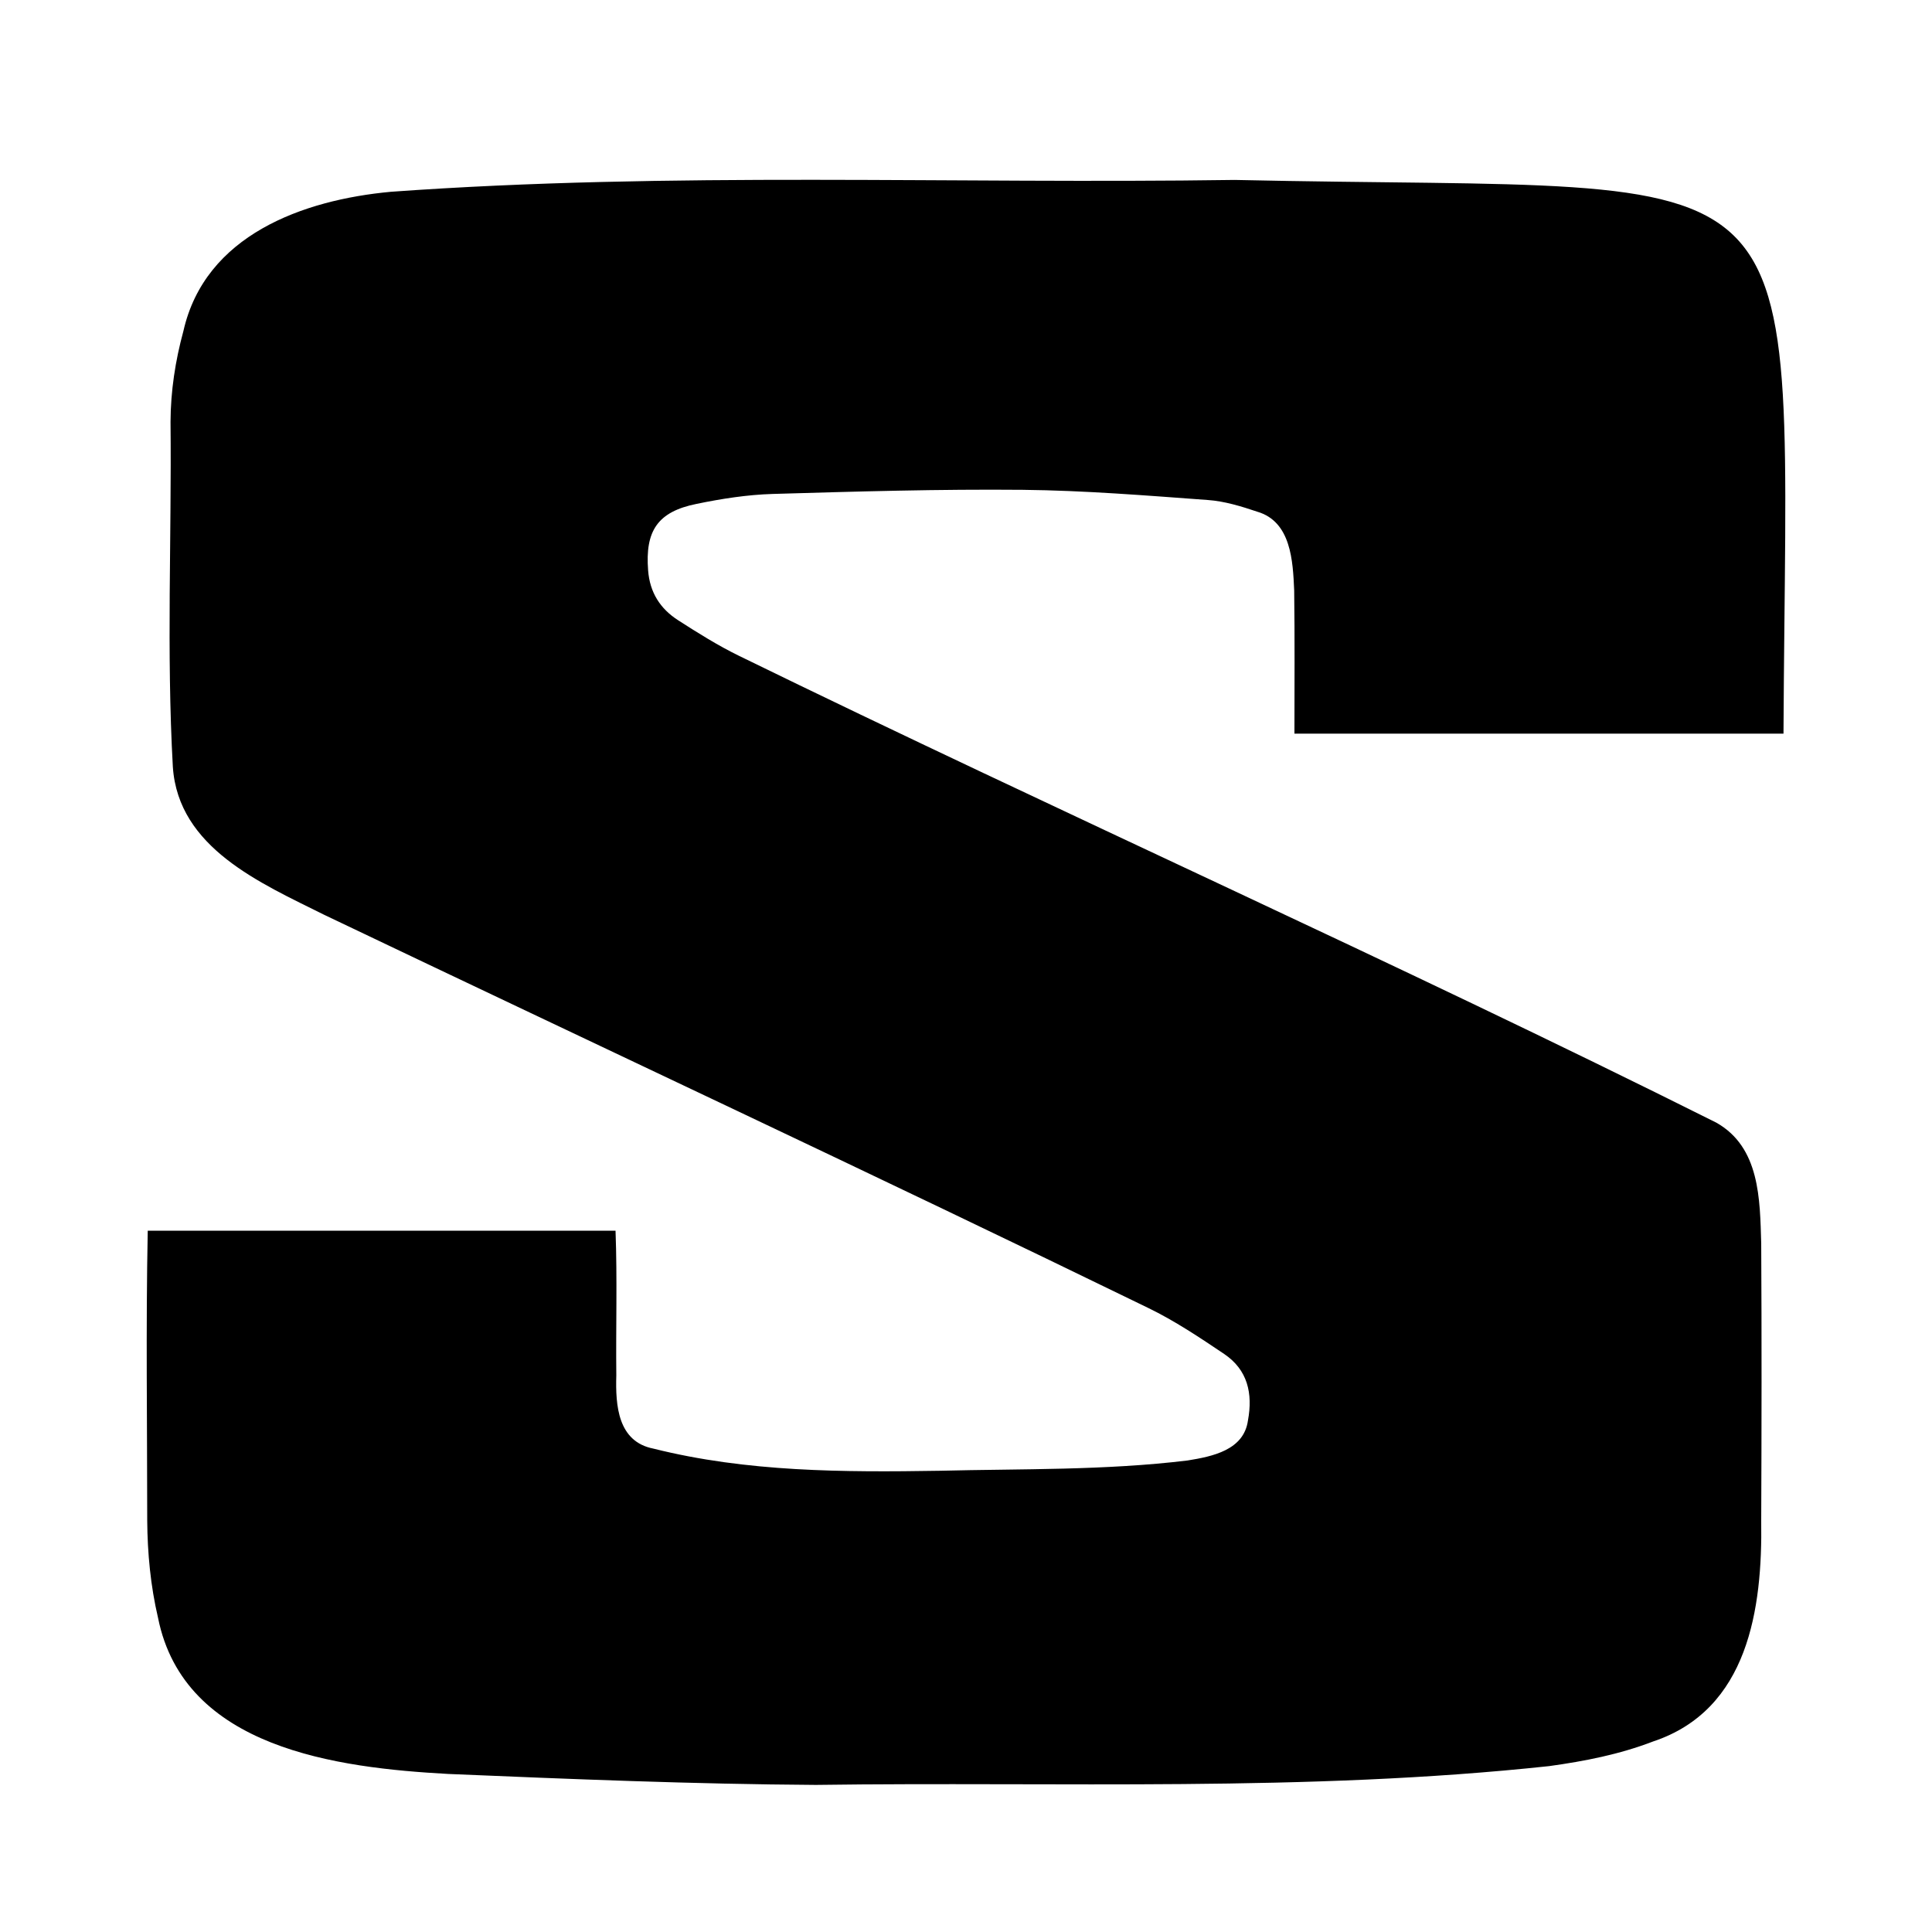 <?xml version="1.0" encoding="UTF-8"?><svg xmlns="http://www.w3.org/2000/svg" viewBox="0 0 150 150"><defs><style>.cls-1{fill:none;}</style></defs><g id="logosandtypes_com" image-rendering="logosandtypes_com"><path id="Layer_3" class="cls-1" d="M0,0H150V150H0V0Z"/><path d="M11.47,95.55H47.79c.14,3.76,.02,7.48,.06,11.24-.07,2.34,.12,5.14,2.88,5.68,7.25,1.82,14.77,1.84,22.2,1.72,6.43-.16,12.88-.02,19.28-.8,1.92-.31,4.36-.8,4.68-3.1,.39-2.1-.02-3.94-1.85-5.17-1.9-1.28-3.83-2.57-5.89-3.57-21.24-10.34-42.65-20.34-63.97-30.52-4.93-2.46-11.34-5.19-11.76-11.49-.5-8.91-.09-17.87-.18-26.79,.01-2.38,.37-4.74,1-7.05,1.68-7.44,9.27-10.18,16.11-10.81,21.78-1.57,43.68-.6,65.51-.92,46.28,1.03,42.84-3.84,42.61,42.99h-37.97c0-3.72,.03-7.41-.02-11.12-.1-2.29-.24-5.34-2.86-6.11-1.25-.42-2.55-.82-3.85-.91-4.78-.35-9.57-.74-14.36-.79-6.47-.06-12.95,.13-19.42,.32-1.98,.06-3.96,.37-5.9,.77-3.04,.61-4.01,2.1-3.77,5.17,.13,1.71,.94,2.97,2.32,3.86,1.54,.99,3.1,1.97,4.74,2.77,25.18,12.3,50.82,23.71,75.87,36.24,3.39,1.91,3.39,5.94,3.49,9.38,.04,7.18,.03,14.36,0,21.54,.1,6.83-1,14.67-8.4,17.13-2.6,1-5.31,1.53-8.06,1.91-18.89,2.03-37.97,1.2-56.94,1.46-9.51-.06-19.03-.45-28.53-.85-8.62-.47-20.51-1.98-22.54-12.12-.58-2.48-.82-5.01-.84-7.55,0-7.51-.11-14.99,.04-22.5Z"/></g></svg>